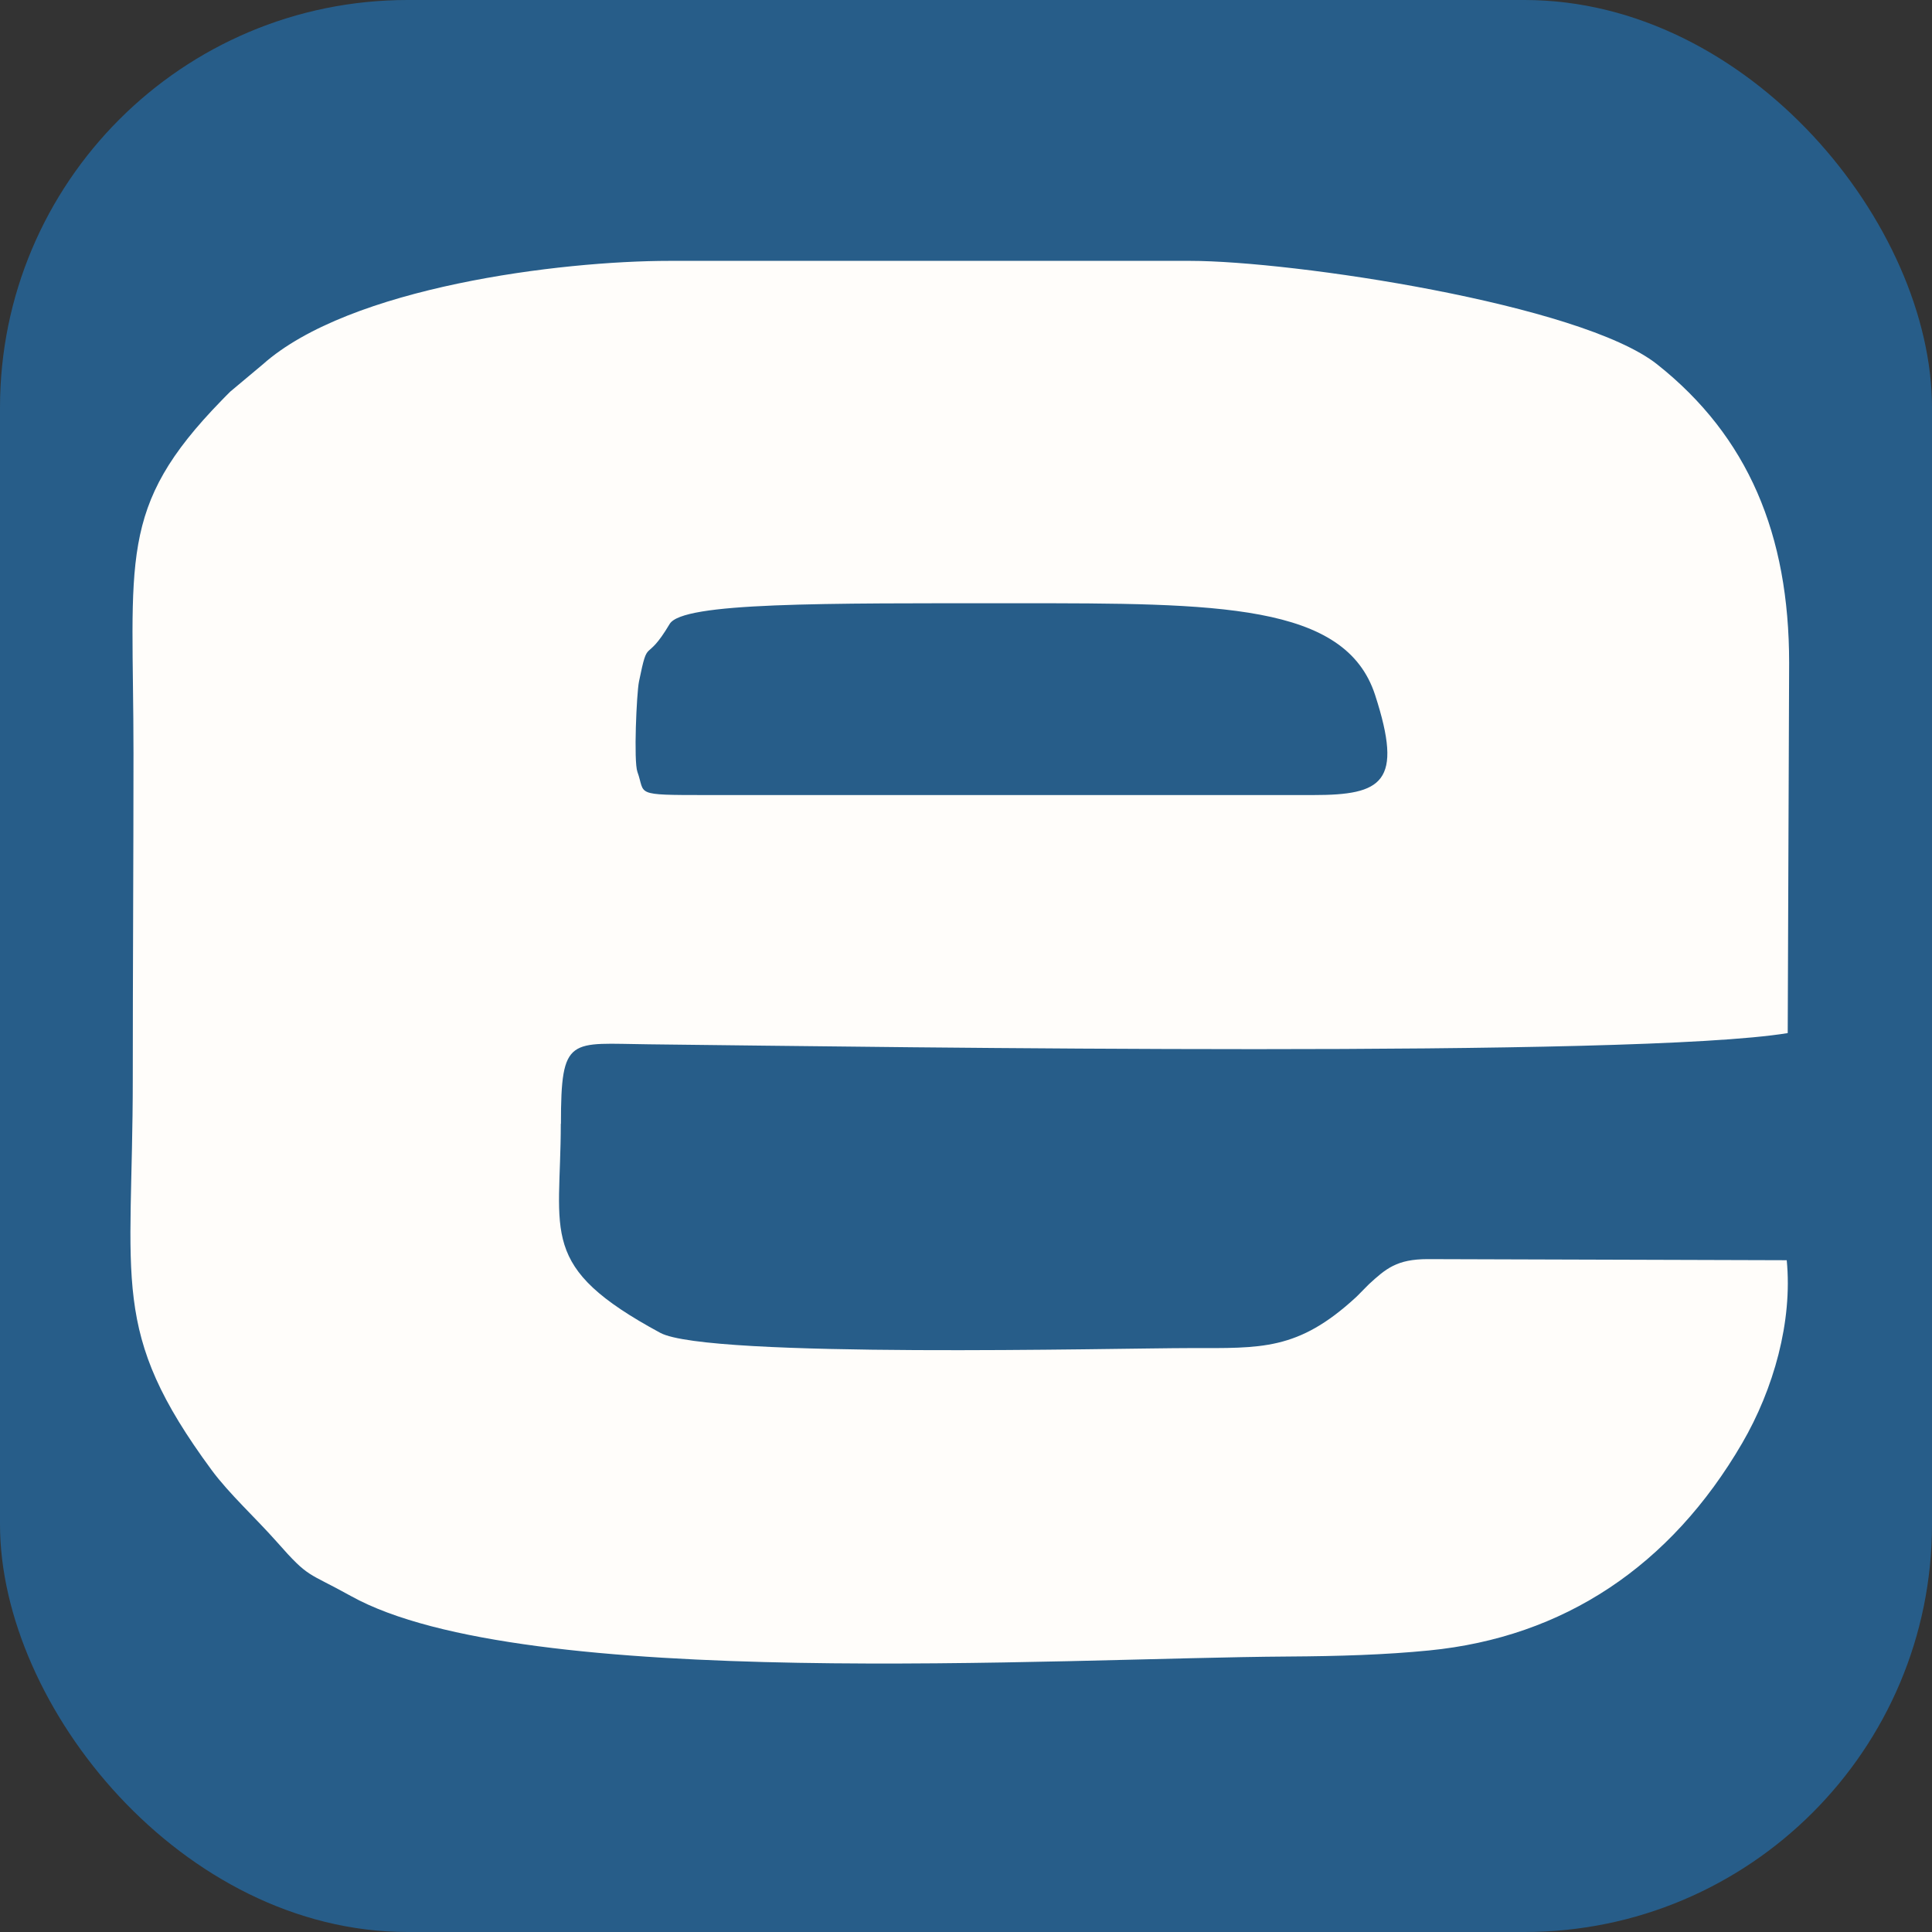 <svg width="237" height="237" viewBox="0 0 237 237" fill="none" xmlns="http://www.w3.org/2000/svg">
<rect x="0" y="0" width="237" height="237" fill="#333333" stroke="none"/>
<rect width="237" height="237" rx="50" fill="#275D89"/>
<path fill-rule="evenodd" clip-rule="evenodd" d="M86.653 97.53C77.584 97.53 79.214 97.492 78.191 94.682C77.723 93.402 78.087 85.108 78.382 83.618C79.561 77.847 79.11 81.65 82.145 76.547C83.74 73.865 100.79 74 124.702 74C149.393 74 165.032 74 168.687 85.261C172.172 96.001 169.571 97.53 161.092 97.53H86.653ZM68.81 137.871C68.81 126.959 69.868 128.01 79.578 128.106C110.564 128.45 200.505 129.806 219.301 126.73L219.475 81.325C219.475 65.559 214.446 53.539 203.28 44.691C193.916 37.276 158.543 32 145.972 32C133.401 32 112.702 32 112.702 32H82.145C68.752 32 42.884 35.201 32.224 44.71L28.253 48.035C28.027 48.245 27.403 48.895 27.195 49.105C14.312 62.329 16.375 68.54 16.375 92.408C16.375 105.709 16.288 119.009 16.288 132.31C16.288 157.439 13.393 163.268 25.947 180.314C28.097 183.238 31.357 186.2 33.992 189.181C37.963 193.691 37.634 192.773 43.061 195.793C64.25 207.564 129.794 203.379 158.023 203.207C164.283 203.169 169.901 202.997 175.311 202.462C191.818 200.838 204.927 192.124 213.718 177.027C217.566 170.412 219.913 162.112 219.18 154.592L175.137 154.458C171.357 154.458 170.005 155.624 167.907 157.554L166.849 158.624C166.693 158.777 166.485 159.006 166.311 159.159C159.202 165.695 154.718 165.37 145.997 165.37C137.119 165.37 86.823 166.653 80.997 163.5C65.928 155.359 68.793 151.42 68.793 137.833L68.81 137.871Z" fill="#FFFDFA"/>
</svg>
